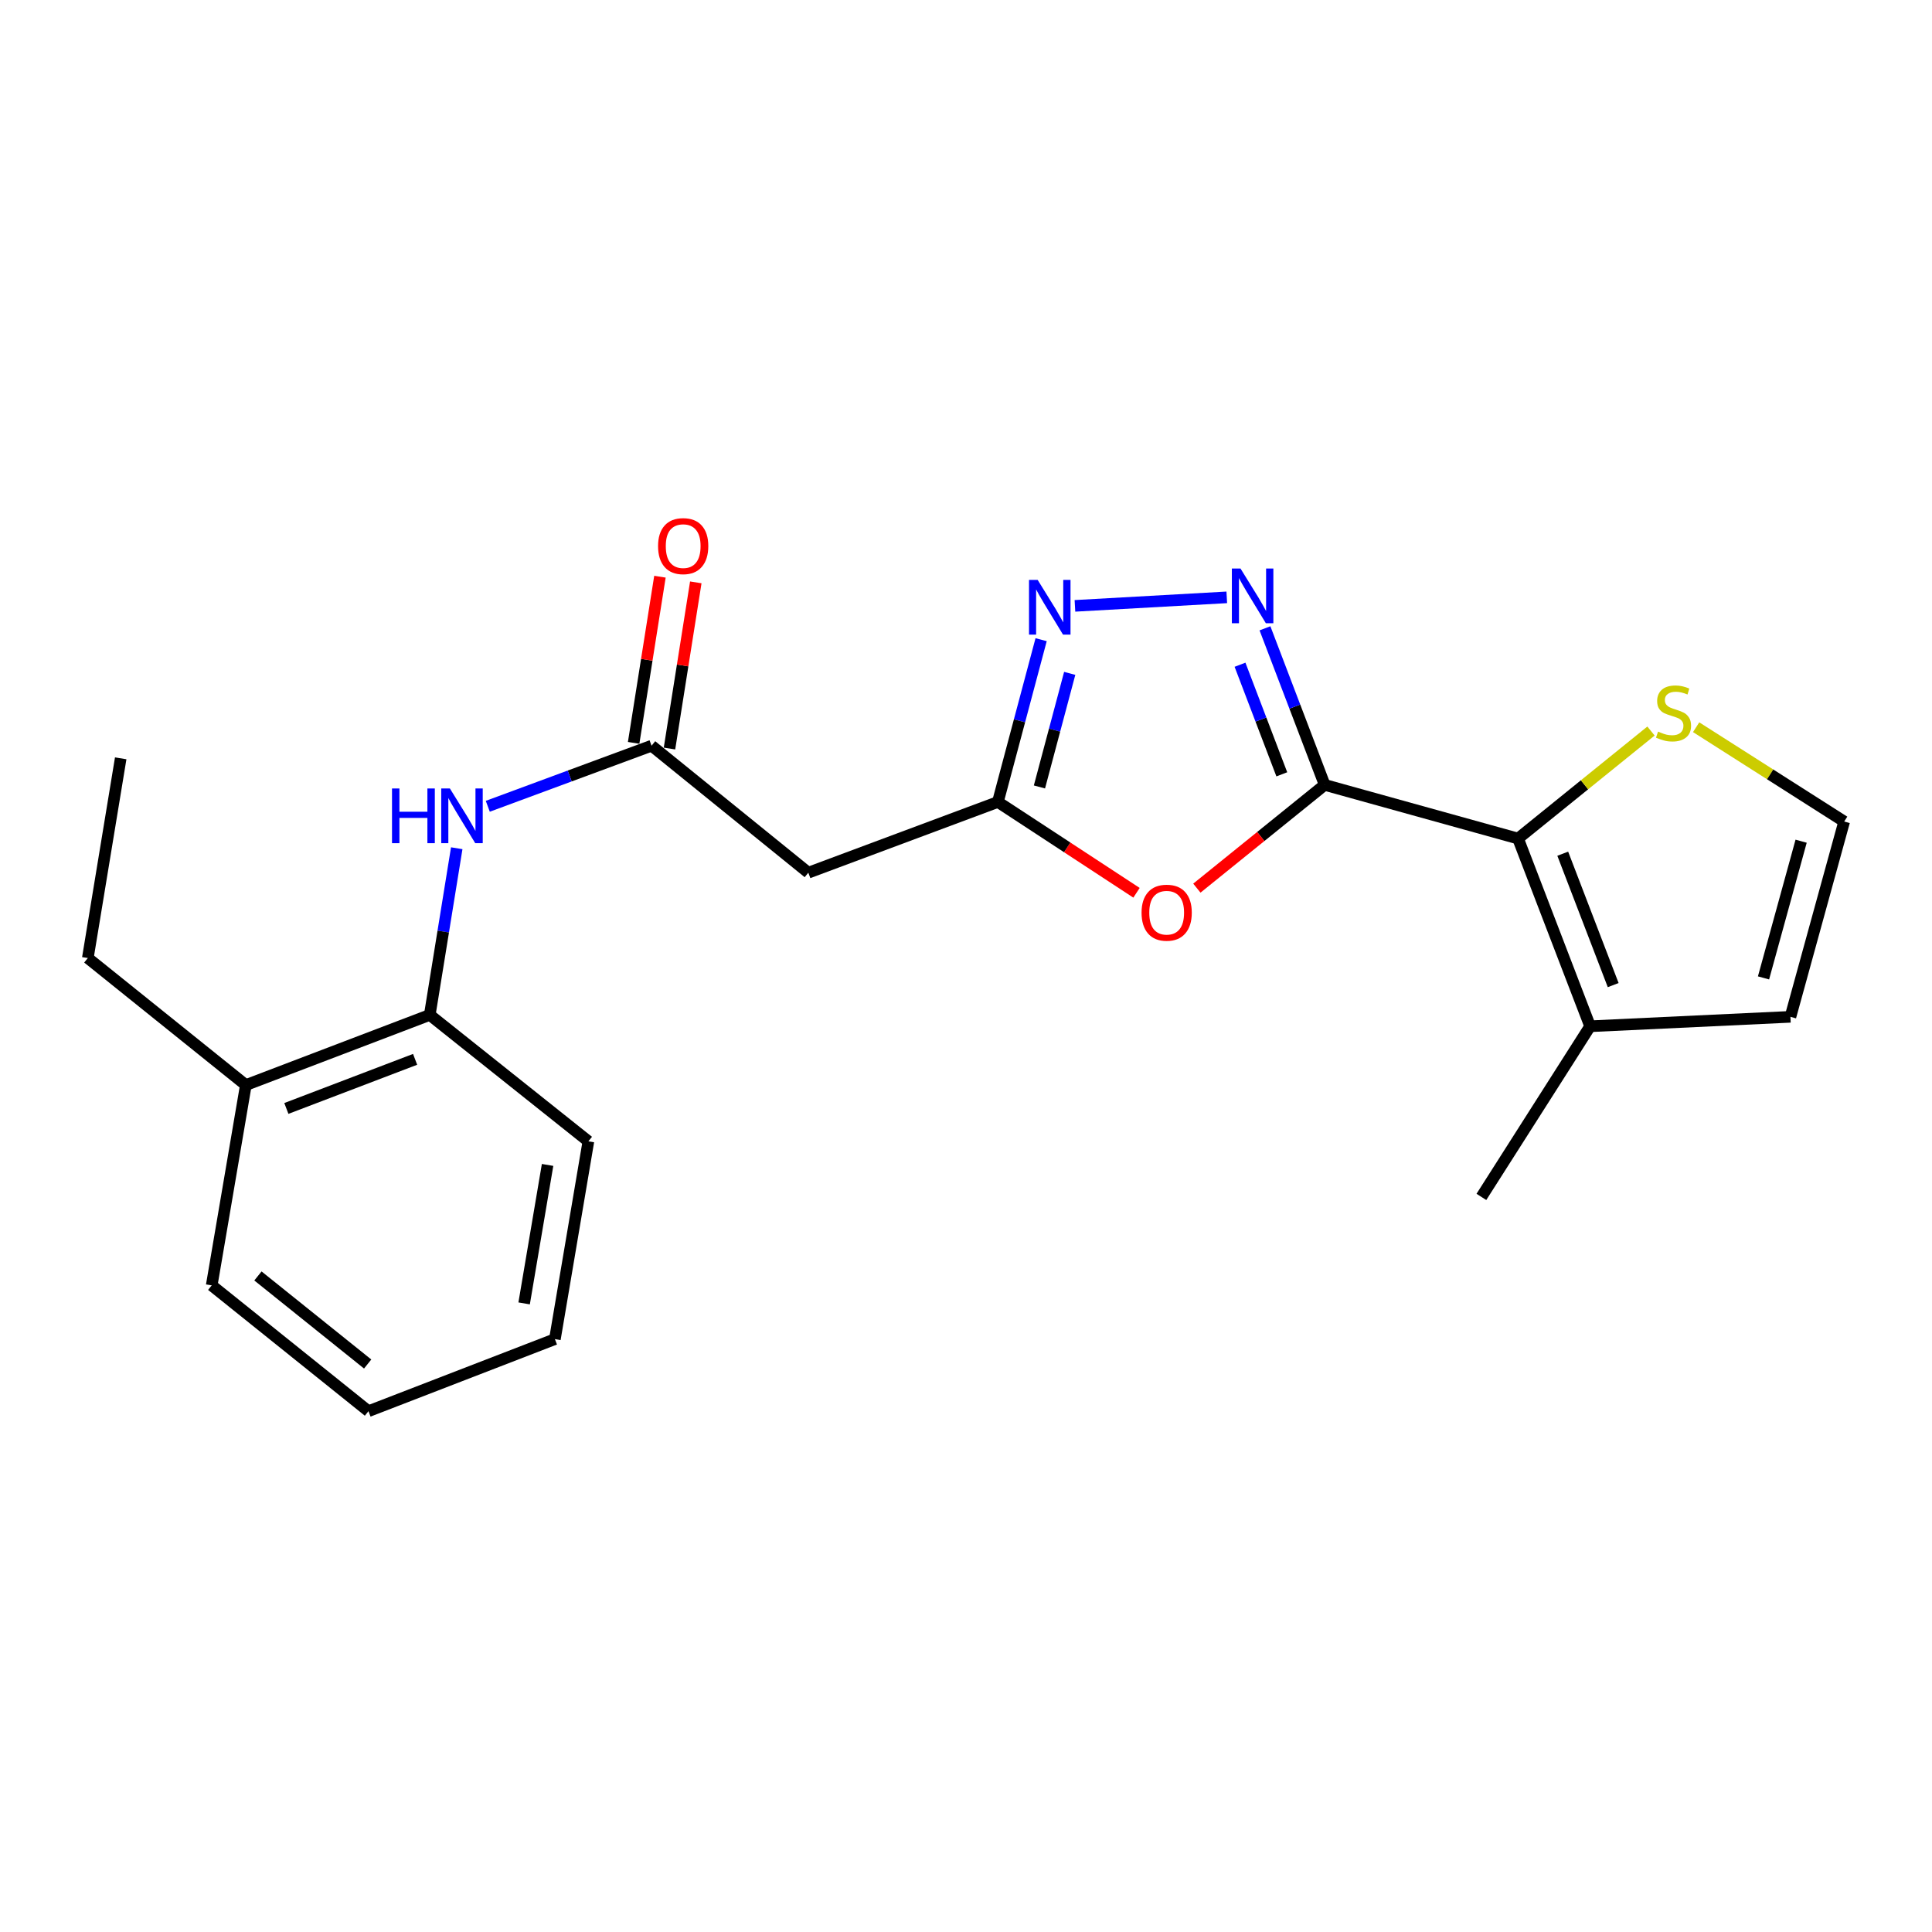 <?xml version='1.0' encoding='iso-8859-1'?>
<svg version='1.1' baseProfile='full'
              xmlns='http://www.w3.org/2000/svg'
                      xmlns:rdkit='http://www.rdkit.org/xml'
                      xmlns:xlink='http://www.w3.org/1999/xlink'
                  xml:space='preserve'
width='1000px' height='1000px' viewBox='0 0 1000 1000'>
<!-- END OF HEADER -->
<rect style='opacity:1.0;fill:#FFFFFF;stroke:none' width='1000' height='1000' x='0' y='0'> </rect>
<path class='bond-0' d='M 685.651,406.253 L 670.199,365.734' style='fill:none;fill-rule:evenodd;stroke:#000000;stroke-width:6px;stroke-linecap:butt;stroke-linejoin:miter;stroke-opacity:1' />
<path class='bond-0' d='M 670.199,365.734 L 654.747,325.216' style='fill:none;fill-rule:evenodd;stroke:#0000FF;stroke-width:6px;stroke-linecap:butt;stroke-linejoin:miter;stroke-opacity:1' />
<path class='bond-0' d='M 663.462,400.791 L 652.646,372.428' style='fill:none;fill-rule:evenodd;stroke:#000000;stroke-width:6px;stroke-linecap:butt;stroke-linejoin:miter;stroke-opacity:1' />
<path class='bond-0' d='M 652.646,372.428 L 641.829,344.065' style='fill:none;fill-rule:evenodd;stroke:#0000FF;stroke-width:6px;stroke-linecap:butt;stroke-linejoin:miter;stroke-opacity:1' />
<path class='bond-1' d='M 685.651,406.253 L 652.573,432.977' style='fill:none;fill-rule:evenodd;stroke:#000000;stroke-width:6px;stroke-linecap:butt;stroke-linejoin:miter;stroke-opacity:1' />
<path class='bond-1' d='M 652.573,432.977 L 619.496,459.702' style='fill:none;fill-rule:evenodd;stroke:#FF0000;stroke-width:6px;stroke-linecap:butt;stroke-linejoin:miter;stroke-opacity:1' />
<path class='bond-2' d='M 685.651,406.253 L 785.74,434.036' style='fill:none;fill-rule:evenodd;stroke:#000000;stroke-width:6px;stroke-linecap:butt;stroke-linejoin:miter;stroke-opacity:1' />
<path class='bond-3' d='M 634.98,309.188 L 556.389,313.594' style='fill:none;fill-rule:evenodd;stroke:#0000FF;stroke-width:6px;stroke-linecap:butt;stroke-linejoin:miter;stroke-opacity:1' />
<path class='bond-4' d='M 588.256,462.101 L 552.378,438.597' style='fill:none;fill-rule:evenodd;stroke:#FF0000;stroke-width:6px;stroke-linecap:butt;stroke-linejoin:miter;stroke-opacity:1' />
<path class='bond-4' d='M 552.378,438.597 L 516.501,415.093' style='fill:none;fill-rule:evenodd;stroke:#000000;stroke-width:6px;stroke-linecap:butt;stroke-linejoin:miter;stroke-opacity:1' />
<path class='bond-7' d='M 785.74,434.036 L 823.041,531.192' style='fill:none;fill-rule:evenodd;stroke:#000000;stroke-width:6px;stroke-linecap:butt;stroke-linejoin:miter;stroke-opacity:1' />
<path class='bond-7' d='M 808.873,441.876 L 834.984,509.885' style='fill:none;fill-rule:evenodd;stroke:#000000;stroke-width:6px;stroke-linecap:butt;stroke-linejoin:miter;stroke-opacity:1' />
<path class='bond-9' d='M 785.74,434.036 L 820.145,406.211' style='fill:none;fill-rule:evenodd;stroke:#000000;stroke-width:6px;stroke-linecap:butt;stroke-linejoin:miter;stroke-opacity:1' />
<path class='bond-9' d='M 820.145,406.211 L 854.551,378.387' style='fill:none;fill-rule:evenodd;stroke:#CCCC00;stroke-width:6px;stroke-linecap:butt;stroke-linejoin:miter;stroke-opacity:1' />
<path class='bond-22' d='M 538.886,331.092 L 527.693,373.092' style='fill:none;fill-rule:evenodd;stroke:#0000FF;stroke-width:6px;stroke-linecap:butt;stroke-linejoin:miter;stroke-opacity:1' />
<path class='bond-22' d='M 527.693,373.092 L 516.501,415.093' style='fill:none;fill-rule:evenodd;stroke:#000000;stroke-width:6px;stroke-linecap:butt;stroke-linejoin:miter;stroke-opacity:1' />
<path class='bond-22' d='M 553.681,348.53 L 545.846,377.93' style='fill:none;fill-rule:evenodd;stroke:#0000FF;stroke-width:6px;stroke-linecap:butt;stroke-linejoin:miter;stroke-opacity:1' />
<path class='bond-22' d='M 545.846,377.93 L 538.011,407.33' style='fill:none;fill-rule:evenodd;stroke:#000000;stroke-width:6px;stroke-linecap:butt;stroke-linejoin:miter;stroke-opacity:1' />
<path class='bond-6' d='M 516.501,415.093 L 418.384,451.705' style='fill:none;fill-rule:evenodd;stroke:#000000;stroke-width:6px;stroke-linecap:butt;stroke-linejoin:miter;stroke-opacity:1' />
<path class='bond-5' d='M 337.248,385.974 L 418.384,451.705' style='fill:none;fill-rule:evenodd;stroke:#000000;stroke-width:6px;stroke-linecap:butt;stroke-linejoin:miter;stroke-opacity:1' />
<path class='bond-8' d='M 337.248,385.974 L 294.862,401.653' style='fill:none;fill-rule:evenodd;stroke:#000000;stroke-width:6px;stroke-linecap:butt;stroke-linejoin:miter;stroke-opacity:1' />
<path class='bond-8' d='M 294.862,401.653 L 252.476,417.333' style='fill:none;fill-rule:evenodd;stroke:#0000FF;stroke-width:6px;stroke-linecap:butt;stroke-linejoin:miter;stroke-opacity:1' />
<path class='bond-13' d='M 346.525,387.443 L 353.333,344.437' style='fill:none;fill-rule:evenodd;stroke:#000000;stroke-width:6px;stroke-linecap:butt;stroke-linejoin:miter;stroke-opacity:1' />
<path class='bond-13' d='M 353.333,344.437 L 360.14,301.432' style='fill:none;fill-rule:evenodd;stroke:#FF0000;stroke-width:6px;stroke-linecap:butt;stroke-linejoin:miter;stroke-opacity:1' />
<path class='bond-13' d='M 327.97,384.505 L 334.777,341.5' style='fill:none;fill-rule:evenodd;stroke:#000000;stroke-width:6px;stroke-linecap:butt;stroke-linejoin:miter;stroke-opacity:1' />
<path class='bond-13' d='M 334.777,341.5 L 341.585,298.495' style='fill:none;fill-rule:evenodd;stroke:#FF0000;stroke-width:6px;stroke-linecap:butt;stroke-linejoin:miter;stroke-opacity:1' />
<path class='bond-12' d='M 823.041,531.192 L 926.731,526.308' style='fill:none;fill-rule:evenodd;stroke:#000000;stroke-width:6px;stroke-linecap:butt;stroke-linejoin:miter;stroke-opacity:1' />
<path class='bond-15' d='M 823.041,531.192 L 766.766,619.519' style='fill:none;fill-rule:evenodd;stroke:#000000;stroke-width:6px;stroke-linecap:butt;stroke-linejoin:miter;stroke-opacity:1' />
<path class='bond-10' d='M 236.406,439.043 L 229.424,482.18' style='fill:none;fill-rule:evenodd;stroke:#0000FF;stroke-width:6px;stroke-linecap:butt;stroke-linejoin:miter;stroke-opacity:1' />
<path class='bond-10' d='M 229.424,482.18 L 222.443,525.316' style='fill:none;fill-rule:evenodd;stroke:#000000;stroke-width:6px;stroke-linecap:butt;stroke-linejoin:miter;stroke-opacity:1' />
<path class='bond-11' d='M 877.917,376.405 L 916.231,400.816' style='fill:none;fill-rule:evenodd;stroke:#CCCC00;stroke-width:6px;stroke-linecap:butt;stroke-linejoin:miter;stroke-opacity:1' />
<path class='bond-11' d='M 916.231,400.816 L 954.545,425.227' style='fill:none;fill-rule:evenodd;stroke:#000000;stroke-width:6px;stroke-linecap:butt;stroke-linejoin:miter;stroke-opacity:1' />
<path class='bond-14' d='M 222.443,525.316 L 127.248,561.626' style='fill:none;fill-rule:evenodd;stroke:#000000;stroke-width:6px;stroke-linecap:butt;stroke-linejoin:miter;stroke-opacity:1' />
<path class='bond-14' d='M 214.859,548.316 L 148.222,573.732' style='fill:none;fill-rule:evenodd;stroke:#000000;stroke-width:6px;stroke-linecap:butt;stroke-linejoin:miter;stroke-opacity:1' />
<path class='bond-16' d='M 222.443,525.316 L 304.549,590.745' style='fill:none;fill-rule:evenodd;stroke:#000000;stroke-width:6px;stroke-linecap:butt;stroke-linejoin:miter;stroke-opacity:1' />
<path class='bond-23' d='M 954.545,425.227 L 926.731,526.308' style='fill:none;fill-rule:evenodd;stroke:#000000;stroke-width:6px;stroke-linecap:butt;stroke-linejoin:miter;stroke-opacity:1' />
<path class='bond-23' d='M 932.26,435.405 L 912.79,506.162' style='fill:none;fill-rule:evenodd;stroke:#000000;stroke-width:6px;stroke-linecap:butt;stroke-linejoin:miter;stroke-opacity:1' />
<path class='bond-17' d='M 127.248,561.626 L 45.455,495.884' style='fill:none;fill-rule:evenodd;stroke:#000000;stroke-width:6px;stroke-linecap:butt;stroke-linejoin:miter;stroke-opacity:1' />
<path class='bond-18' d='M 127.248,561.626 L 109.579,665.316' style='fill:none;fill-rule:evenodd;stroke:#000000;stroke-width:6px;stroke-linecap:butt;stroke-linejoin:miter;stroke-opacity:1' />
<path class='bond-20' d='M 304.549,590.745 L 287.214,693.13' style='fill:none;fill-rule:evenodd;stroke:#000000;stroke-width:6px;stroke-linecap:butt;stroke-linejoin:miter;stroke-opacity:1' />
<path class='bond-20' d='M 283.426,602.966 L 271.291,674.636' style='fill:none;fill-rule:evenodd;stroke:#000000;stroke-width:6px;stroke-linecap:butt;stroke-linejoin:miter;stroke-opacity:1' />
<path class='bond-19' d='M 45.455,495.884 L 62.477,392.507' style='fill:none;fill-rule:evenodd;stroke:#000000;stroke-width:6px;stroke-linecap:butt;stroke-linejoin:miter;stroke-opacity:1' />
<path class='bond-24' d='M 109.579,665.316 L 190.715,730.432' style='fill:none;fill-rule:evenodd;stroke:#000000;stroke-width:6px;stroke-linecap:butt;stroke-linejoin:miter;stroke-opacity:1' />
<path class='bond-24' d='M 133.507,660.432 L 190.303,706.013' style='fill:none;fill-rule:evenodd;stroke:#000000;stroke-width:6px;stroke-linecap:butt;stroke-linejoin:miter;stroke-opacity:1' />
<path class='bond-21' d='M 287.214,693.13 L 190.715,730.432' style='fill:none;fill-rule:evenodd;stroke:#000000;stroke-width:6px;stroke-linecap:butt;stroke-linejoin:miter;stroke-opacity:1' />
<path  class='atom-1' d='M 642.089 294.279
L 651.369 309.279
Q 652.289 310.759, 653.769 313.439
Q 655.249 316.119, 655.329 316.279
L 655.329 294.279
L 659.089 294.279
L 659.089 322.599
L 655.209 322.599
L 645.249 306.199
Q 644.089 304.279, 642.849 302.079
Q 641.649 299.879, 641.289 299.199
L 641.289 322.599
L 637.609 322.599
L 637.609 294.279
L 642.089 294.279
' fill='#0000FF'/>
<path  class='atom-2' d='M 590.867 472.408
Q 590.867 465.608, 594.227 461.808
Q 597.587 458.008, 603.867 458.008
Q 610.147 458.008, 613.507 461.808
Q 616.867 465.608, 616.867 472.408
Q 616.867 479.288, 613.467 483.208
Q 610.067 487.088, 603.867 487.088
Q 597.627 487.088, 594.227 483.208
Q 590.867 479.328, 590.867 472.408
M 603.867 483.888
Q 608.187 483.888, 610.507 481.008
Q 612.867 478.088, 612.867 472.408
Q 612.867 466.848, 610.507 464.048
Q 608.187 461.208, 603.867 461.208
Q 599.547 461.208, 597.187 464.008
Q 594.867 466.808, 594.867 472.408
Q 594.867 478.128, 597.187 481.008
Q 599.547 483.888, 603.867 483.888
' fill='#FF0000'/>
<path  class='atom-4' d='M 537.095 300.165
L 546.375 315.165
Q 547.295 316.645, 548.775 319.325
Q 550.255 322.005, 550.335 322.165
L 550.335 300.165
L 554.095 300.165
L 554.095 328.485
L 550.215 328.485
L 540.255 312.085
Q 539.095 310.165, 537.855 307.965
Q 536.655 305.765, 536.295 305.085
L 536.295 328.485
L 532.615 328.485
L 532.615 300.165
L 537.095 300.165
' fill='#0000FF'/>
<path  class='atom-9' d='M 202.901 408.113
L 206.741 408.113
L 206.741 420.153
L 221.221 420.153
L 221.221 408.113
L 225.061 408.113
L 225.061 436.433
L 221.221 436.433
L 221.221 423.353
L 206.741 423.353
L 206.741 436.433
L 202.901 436.433
L 202.901 408.113
' fill='#0000FF'/>
<path  class='atom-9' d='M 232.861 408.113
L 242.141 423.113
Q 243.061 424.593, 244.541 427.273
Q 246.021 429.953, 246.101 430.113
L 246.101 408.113
L 249.861 408.113
L 249.861 436.433
L 245.981 436.433
L 236.021 420.033
Q 234.861 418.113, 233.621 415.913
Q 232.421 413.713, 232.061 413.033
L 232.061 436.433
L 228.381 436.433
L 228.381 408.113
L 232.861 408.113
' fill='#0000FF'/>
<path  class='atom-10' d='M 858.218 378.671
Q 858.538 378.791, 859.858 379.351
Q 861.178 379.911, 862.618 380.271
Q 864.098 380.591, 865.538 380.591
Q 868.218 380.591, 869.778 379.311
Q 871.338 377.991, 871.338 375.711
Q 871.338 374.151, 870.538 373.191
Q 869.778 372.231, 868.578 371.711
Q 867.378 371.191, 865.378 370.591
Q 862.858 369.831, 861.338 369.111
Q 859.858 368.391, 858.778 366.871
Q 857.738 365.351, 857.738 362.791
Q 857.738 359.231, 860.138 357.031
Q 862.578 354.831, 867.378 354.831
Q 870.658 354.831, 874.378 356.391
L 873.458 359.471
Q 870.058 358.071, 867.498 358.071
Q 864.738 358.071, 863.218 359.231
Q 861.698 360.351, 861.738 362.311
Q 861.738 363.831, 862.498 364.751
Q 863.298 365.671, 864.418 366.191
Q 865.578 366.711, 867.498 367.311
Q 870.058 368.111, 871.578 368.911
Q 873.098 369.711, 874.178 371.351
Q 875.298 372.951, 875.298 375.711
Q 875.298 379.631, 872.658 381.751
Q 870.058 383.831, 865.698 383.831
Q 863.178 383.831, 861.258 383.271
Q 859.378 382.751, 857.138 381.831
L 858.218 378.671
' fill='#CCCC00'/>
<path  class='atom-14' d='M 340.613 282.667
Q 340.613 275.867, 343.973 272.067
Q 347.333 268.267, 353.613 268.267
Q 359.893 268.267, 363.253 272.067
Q 366.613 275.867, 366.613 282.667
Q 366.613 289.547, 363.213 293.467
Q 359.813 297.347, 353.613 297.347
Q 347.373 297.347, 343.973 293.467
Q 340.613 289.587, 340.613 282.667
M 353.613 294.147
Q 357.933 294.147, 360.253 291.267
Q 362.613 288.347, 362.613 282.667
Q 362.613 277.107, 360.253 274.307
Q 357.933 271.467, 353.613 271.467
Q 349.293 271.467, 346.933 274.267
Q 344.613 277.067, 344.613 282.667
Q 344.613 288.387, 346.933 291.267
Q 349.293 294.147, 353.613 294.147
' fill='#FF0000'/>
</svg>
